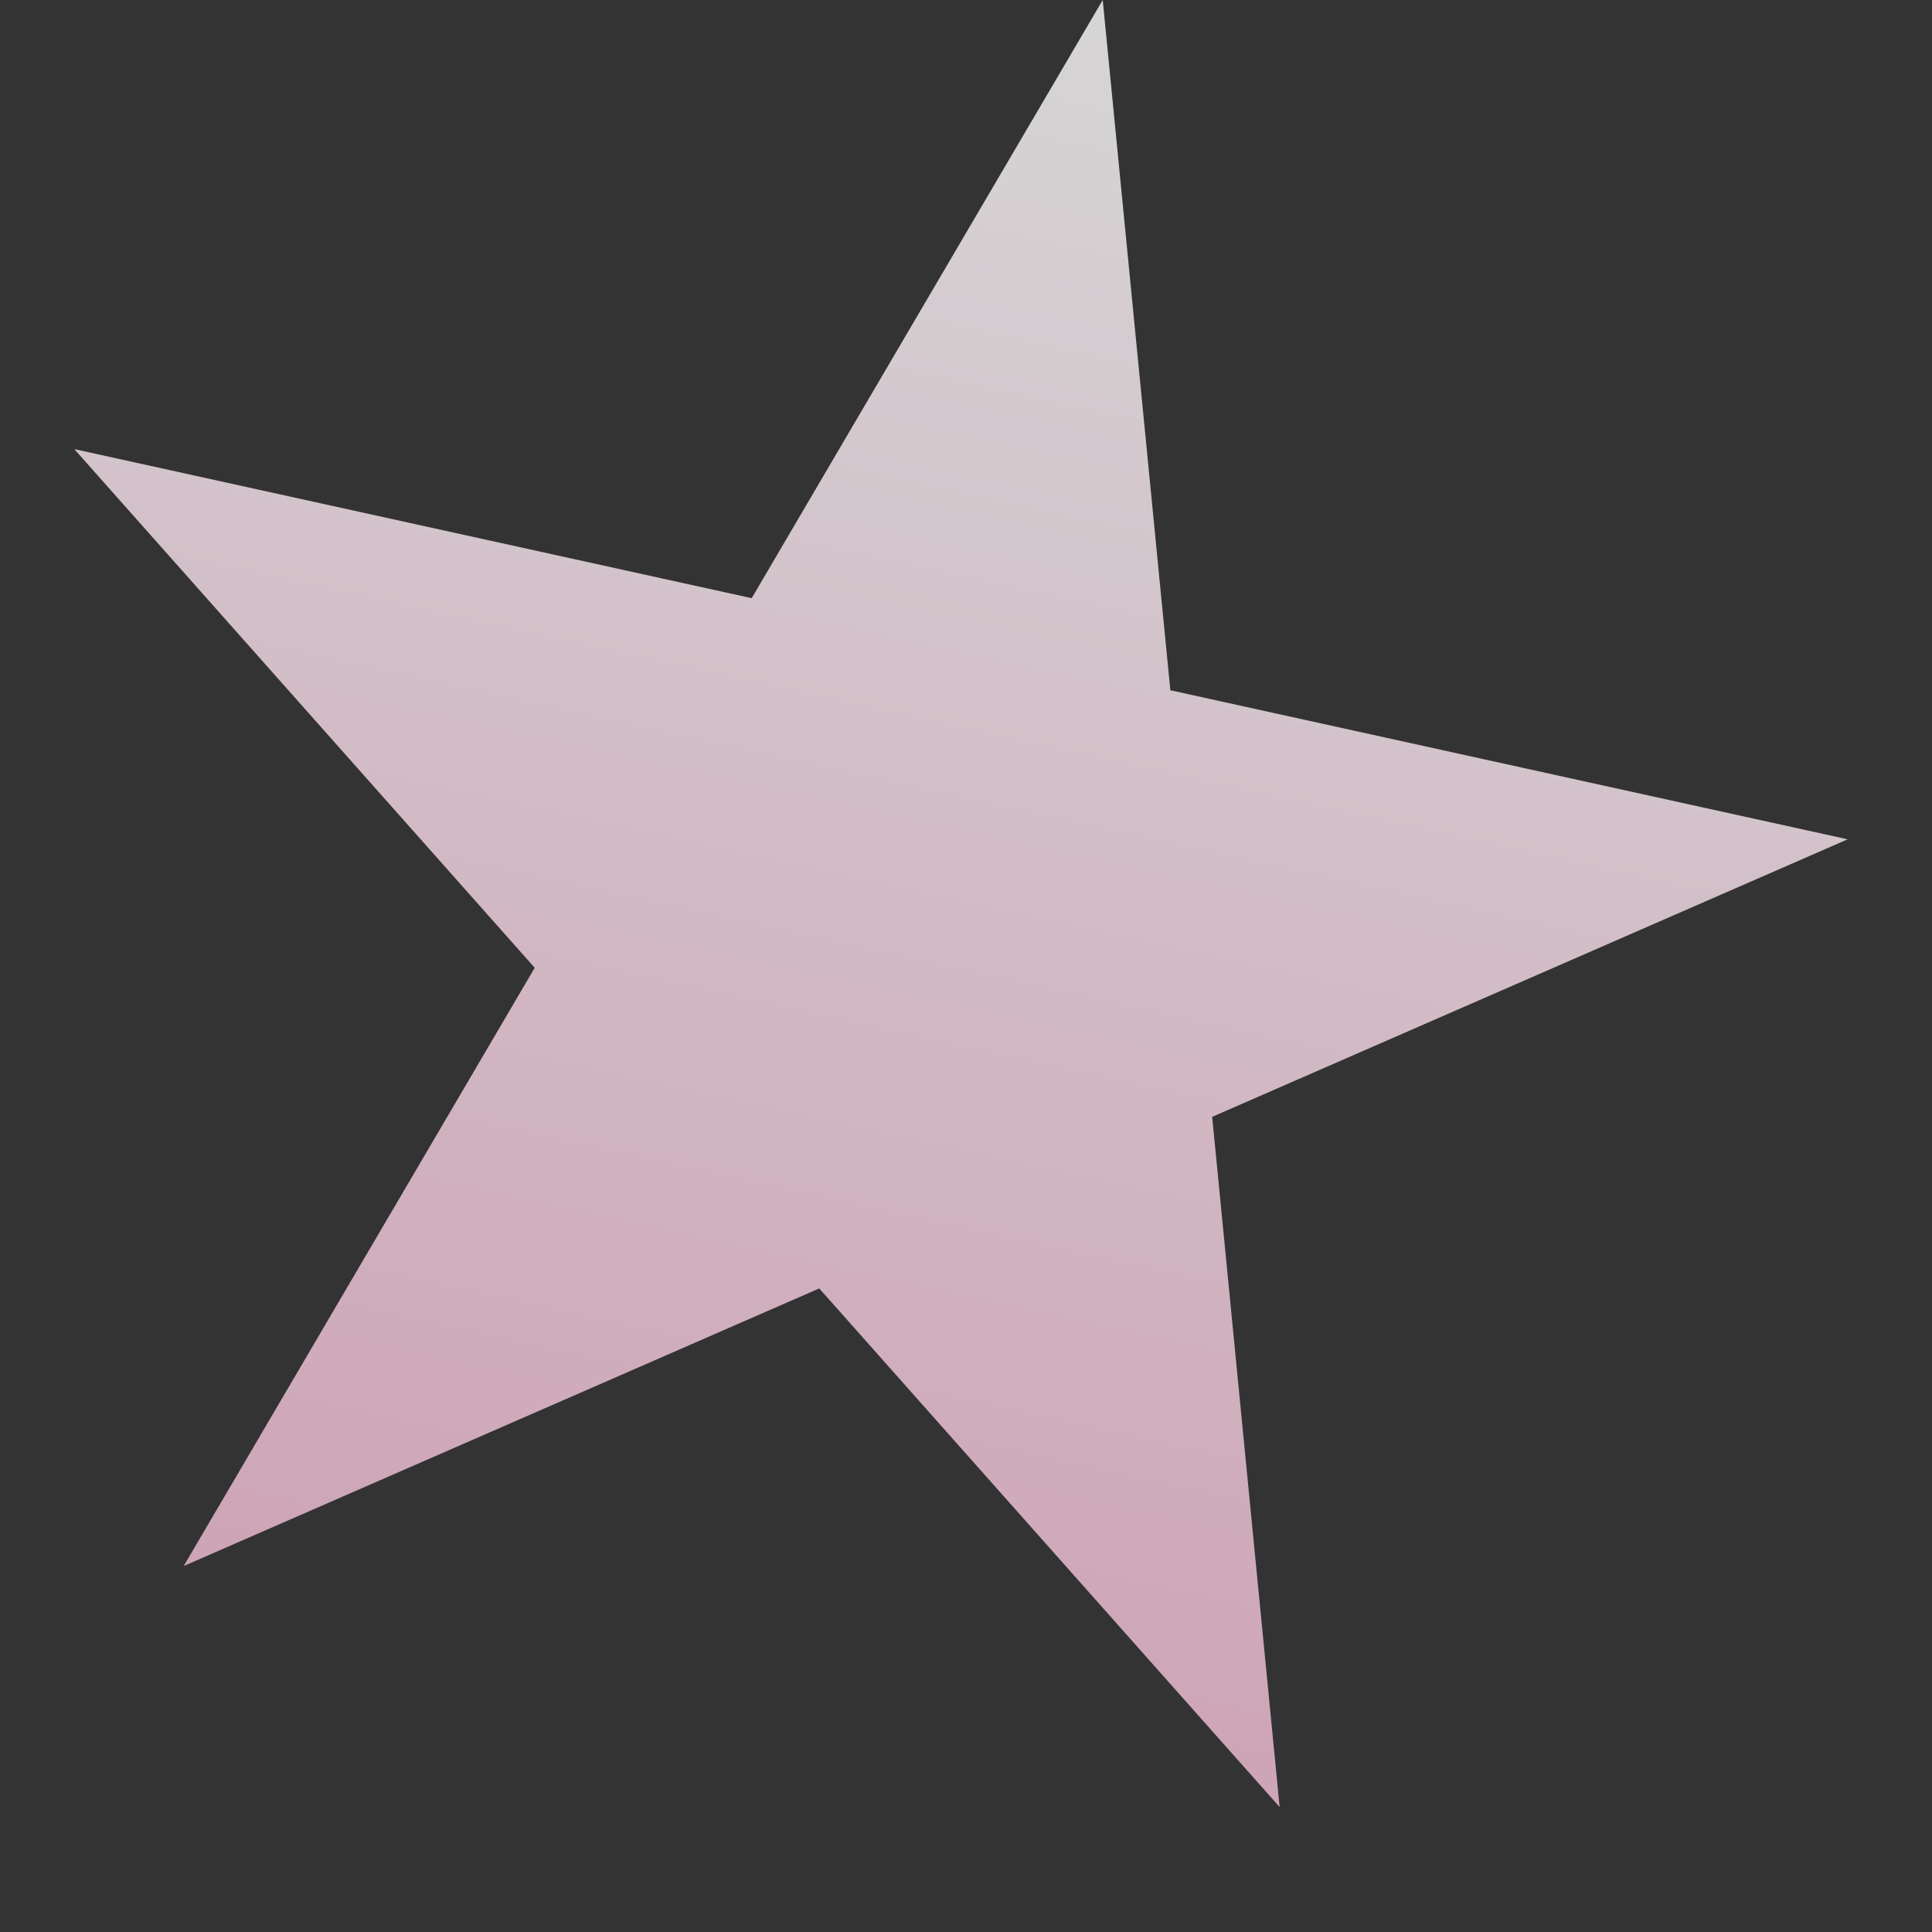 <?xml version="1.0" encoding="utf-8"?>
<!-- Generator: Adobe Illustrator 16.0.0, SVG Export Plug-In . SVG Version: 6.00 Build 0)  -->
<!DOCTYPE svg PUBLIC "-//W3C//DTD SVG 1.1//EN" "http://www.w3.org/Graphics/SVG/1.1/DTD/svg11.dtd">
<svg version="1.1" id="圖層_1" xmlns="http://www.w3.org/2000/svg" xmlns:xlink="http://www.w3.org/1999/xlink" x="0px" y="0px"
	 width="26px" height="26px" viewBox="0 0 26 26" enable-background="new 0 0 26 26" xml:space="preserve">
<rect x="0" y="0" width="26" height="26" fill="#333333" stroke="none"/>
<linearGradient id="SVGID_1_" gradientUnits="userSpaceOnUse" x1="1441.859" y1="-431.88" x2="1441.859" y2="-455.122" gradientTransform="matrix(0.977 0.215 -0.215 0.977 -1491.085 134.616)">
	<stop  offset="4.708400e-004" style="stop-color:#F5C1D8"/>
	<stop  offset="1" style="stop-color:#FFFFFF"/>
</linearGradient>
<polygon opacity="0.8" fill="url(#SVGID_1_)" points="14.84,0 15.75,9.289 24.865,11.295 16.313,15.03 17.221,24.319 11.025,17.339 
	2.472,21.075 7.196,13.024 1,6.044 10.116,8.05 "/>
</svg>
